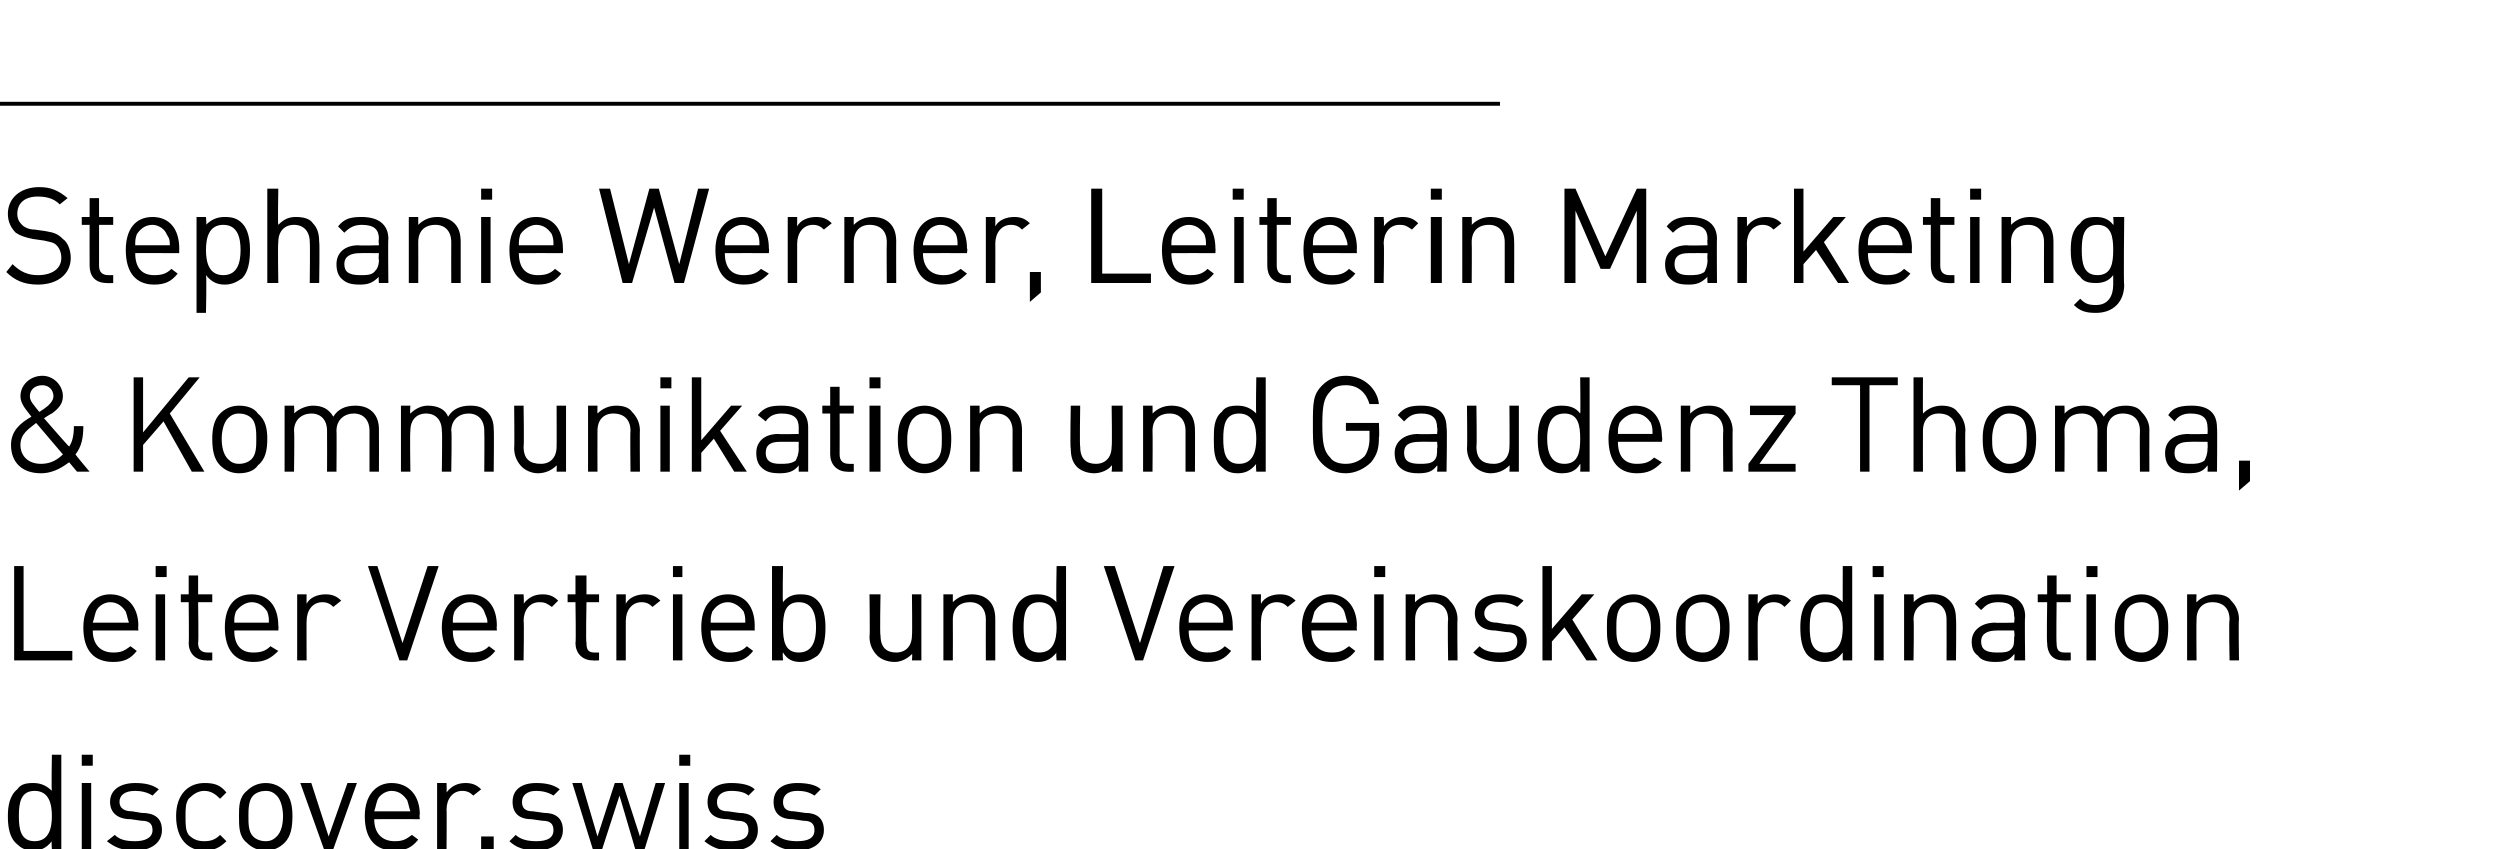 <?xml version="1.0" standalone="no"?>
<!DOCTYPE svg PUBLIC "-//W3C//DTD SVG 1.1//EN" "http://www.w3.org/Graphics/SVG/1.1/DTD/svg11.dtd">
<svg xmlns="http://www.w3.org/2000/svg" version="1.1" width="159px" height="54px" viewBox="0 -6 159 54" style="top:-6px">
  <desc>Stephanie Werner, Leiterin Marketing &amp; Kommunikation und Gaudenz Thoma, Leiter Vertrieb und Vereinskoordination disco...</desc>
  <defs/>
  <g class="svg-textframe-paragraphrules">
    <line class="svg-paragraph-ruleabove" y1="0.6" y2="0.6" x1="0" x2="95.4" stroke="#000" stroke-width="0.25"/>
  </g>
  <g id="Polygon20807">
    <path d="M 3.9 48 L 3.3 48 C 3.3 48 3.26 47.53 3.3 47.5 C 2.9 48 2.5 48.1 2.1 48.1 C 1.6 48.1 1.3 47.9 1.1 47.7 C 0.6 47.3 0.5 46.6 0.5 45.9 C 0.5 45.3 0.6 44.6 1.1 44.2 C 1.3 43.9 1.6 43.8 2.1 43.8 C 2.5 43.8 2.9 43.9 3.3 44.3 C 3.26 44.33 3.3 42 3.3 42 L 3.9 42 L 3.9 48 Z M 1.2 45.9 C 1.2 46.7 1.3 47.5 2.2 47.5 C 3.1 47.5 3.3 46.7 3.3 45.9 C 3.3 45.1 3.1 44.3 2.2 44.3 C 1.3 44.3 1.2 45.1 1.2 45.9 Z M 5.8 48 L 5.2 48 L 5.2 43.8 L 5.8 43.8 L 5.8 48 Z M 5.9 42.7 L 5.2 42.7 L 5.2 42 L 5.9 42 L 5.9 42.7 Z M 10.1 44.2 C 10.1 44.2 9.7 44.6 9.7 44.6 C 9.4 44.4 9 44.3 8.6 44.3 C 7.9 44.3 7.6 44.6 7.6 45 C 7.6 45.4 7.9 45.6 8.4 45.6 C 8.4 45.6 9 45.7 9 45.7 C 9.8 45.7 10.3 46 10.3 46.8 C 10.3 47.6 9.6 48.1 8.6 48.1 C 7.8 48.1 7.3 47.9 6.8 47.5 C 6.8 47.5 7.3 47.1 7.3 47.1 C 7.6 47.4 8 47.5 8.6 47.5 C 9.2 47.5 9.7 47.3 9.7 46.8 C 9.7 46.4 9.5 46.2 9 46.2 C 9 46.2 8.3 46.1 8.3 46.1 C 7.5 46.1 7 45.7 7 45 C 7 44.2 7.7 43.8 8.6 43.8 C 9.2 43.8 9.7 43.9 10.1 44.2 Z M 14.4 44.4 C 14.4 44.4 14 44.8 14 44.8 C 13.7 44.5 13.4 44.3 13 44.3 C 12.6 44.3 12.3 44.5 12 44.8 C 11.8 45.1 11.8 45.4 11.8 45.9 C 11.8 46.5 11.8 46.8 12 47.1 C 12.3 47.4 12.6 47.5 13 47.5 C 13.4 47.5 13.7 47.4 14 47.1 C 14 47.1 14.4 47.5 14.4 47.5 C 14 47.9 13.6 48.1 13 48.1 C 12 48.1 11.2 47.4 11.2 45.9 C 11.2 44.5 12 43.8 13 43.8 C 13.6 43.8 14 43.9 14.4 44.4 Z M 18.1 44.3 C 18.5 44.7 18.6 45.3 18.6 45.9 C 18.6 46.6 18.5 47.2 18.1 47.6 C 17.8 47.9 17.4 48.1 16.9 48.1 C 16.4 48.1 16 47.9 15.7 47.6 C 15.2 47.2 15.2 46.6 15.2 45.9 C 15.2 45.3 15.2 44.7 15.7 44.3 C 16 44 16.4 43.8 16.9 43.8 C 17.4 43.8 17.8 44 18.1 44.3 Z M 16.1 44.6 C 15.8 44.9 15.8 45.5 15.8 45.9 C 15.8 46.4 15.8 46.9 16.1 47.2 C 16.3 47.4 16.6 47.5 16.9 47.5 C 17.2 47.5 17.4 47.4 17.6 47.2 C 17.9 46.9 18 46.4 18 45.9 C 18 45.5 17.9 44.9 17.6 44.6 C 17.4 44.4 17.2 44.3 16.9 44.3 C 16.6 44.3 16.3 44.4 16.1 44.6 Z M 19.1 43.8 L 19.8 43.8 L 20.9 47.2 L 22.1 43.8 L 22.7 43.8 L 21.2 48 L 20.6 48 L 19.1 43.8 Z M 26.7 45.8 C 26.66 45.82 26.7 46.1 26.7 46.1 C 26.7 46.1 23.84 46.09 23.8 46.1 C 23.8 47 24.3 47.5 25.1 47.5 C 25.6 47.5 25.8 47.4 26.2 47.1 C 26.2 47.1 26.6 47.4 26.6 47.4 C 26.2 47.9 25.8 48.1 25.1 48.1 C 23.9 48.1 23.2 47.4 23.2 45.9 C 23.2 44.6 23.9 43.8 24.9 43.8 C 26 43.8 26.7 44.6 26.7 45.8 Z M 24 44.9 C 23.9 45.2 23.9 45.3 23.8 45.6 C 23.8 45.6 26.1 45.6 26.1 45.6 C 26 45.3 26 45.2 25.9 44.9 C 25.7 44.6 25.4 44.3 24.9 44.3 C 24.5 44.3 24.1 44.6 24 44.9 Z M 30.6 44.2 C 30.6 44.2 30.1 44.6 30.1 44.6 C 29.9 44.4 29.7 44.3 29.4 44.3 C 28.8 44.3 28.4 44.8 28.4 45.5 C 28.42 45.46 28.4 48 28.4 48 L 27.8 48 L 27.8 43.8 L 28.4 43.8 C 28.4 43.8 28.42 44.35 28.4 44.4 C 28.7 44 29.1 43.8 29.6 43.8 C 30 43.8 30.3 43.9 30.6 44.2 Z M 31.4 48 L 30.6 48 L 30.6 47.2 L 31.4 47.2 L 31.4 48 Z M 35.6 44.2 C 35.6 44.2 35.2 44.6 35.2 44.6 C 34.9 44.4 34.5 44.3 34.1 44.3 C 33.5 44.3 33.2 44.6 33.2 45 C 33.2 45.4 33.4 45.6 33.9 45.6 C 33.9 45.6 34.6 45.7 34.6 45.7 C 35.3 45.7 35.8 46 35.8 46.8 C 35.8 47.6 35.1 48.1 34.1 48.1 C 33.4 48.1 32.8 47.9 32.4 47.5 C 32.4 47.5 32.8 47.1 32.8 47.1 C 33.1 47.4 33.6 47.5 34.1 47.5 C 34.8 47.5 35.2 47.3 35.2 46.8 C 35.2 46.4 35 46.2 34.5 46.2 C 34.5 46.2 33.8 46.1 33.8 46.1 C 33 46.1 32.6 45.7 32.6 45 C 32.6 44.2 33.2 43.8 34.1 43.8 C 34.7 43.8 35.2 43.9 35.6 44.2 Z M 36.4 43.8 L 37 43.8 L 38 47.2 L 39.1 43.8 L 39.6 43.8 L 40.7 47.2 L 41.7 43.8 L 42.3 43.8 L 41 48 L 40.4 48 L 39.4 44.6 L 38.3 48 L 37.7 48 L 36.4 43.8 Z M 43.8 48 L 43.2 48 L 43.2 43.8 L 43.8 43.8 L 43.8 48 Z M 43.9 42.7 L 43.2 42.7 L 43.2 42 L 43.9 42 L 43.9 42.7 Z M 48 44.2 C 48 44.2 47.6 44.6 47.6 44.6 C 47.4 44.4 47 44.3 46.5 44.3 C 45.9 44.3 45.6 44.6 45.6 45 C 45.6 45.4 45.8 45.6 46.3 45.6 C 46.3 45.6 47 45.7 47 45.7 C 47.7 45.7 48.2 46 48.2 46.8 C 48.2 47.6 47.6 48.1 46.5 48.1 C 45.8 48.1 45.3 47.9 44.8 47.5 C 44.8 47.5 45.2 47.1 45.2 47.1 C 45.5 47.4 46 47.5 46.5 47.5 C 47.2 47.5 47.6 47.3 47.6 46.8 C 47.6 46.4 47.4 46.2 46.9 46.2 C 46.9 46.2 46.3 46.1 46.3 46.1 C 45.4 46.1 45 45.7 45 45 C 45 44.2 45.6 43.8 46.5 43.8 C 47.1 43.8 47.7 43.9 48 44.2 Z M 52.2 44.2 C 52.2 44.2 51.8 44.6 51.8 44.6 C 51.5 44.4 51.2 44.3 50.7 44.3 C 50.1 44.3 49.8 44.6 49.8 45 C 49.8 45.4 50 45.6 50.5 45.6 C 50.5 45.6 51.2 45.7 51.2 45.7 C 51.9 45.7 52.4 46 52.4 46.8 C 52.4 47.6 51.7 48.1 50.7 48.1 C 50 48.1 49.5 47.9 49 47.5 C 49 47.5 49.4 47.1 49.4 47.1 C 49.7 47.4 50.2 47.5 50.7 47.5 C 51.4 47.5 51.8 47.3 51.8 46.8 C 51.8 46.4 51.6 46.2 51.1 46.2 C 51.1 46.2 50.4 46.1 50.4 46.1 C 49.6 46.1 49.2 45.7 49.2 45 C 49.2 44.2 49.8 43.8 50.7 43.8 C 51.3 43.8 51.9 43.9 52.2 44.2 Z " stroke="none" fill="#000"/>
  </g>
  <g id="Polygon20806">
    <path d="M 1.5 35.4 L 4.6 35.4 L 4.6 36 L 0.9 36 L 0.9 30 L 1.5 30 L 1.5 35.4 Z M 8.8 33.8 C 8.77 33.82 8.8 34.1 8.8 34.1 C 8.8 34.1 5.94 34.09 5.9 34.1 C 5.9 35 6.4 35.5 7.2 35.5 C 7.7 35.5 7.9 35.4 8.3 35.1 C 8.3 35.1 8.7 35.4 8.7 35.4 C 8.3 35.9 7.9 36.1 7.2 36.1 C 6 36.1 5.3 35.4 5.3 33.9 C 5.3 32.6 6 31.8 7 31.8 C 8.1 31.8 8.8 32.6 8.8 33.8 Z M 6.1 32.9 C 6 33.2 6 33.3 5.9 33.6 C 5.9 33.6 8.2 33.6 8.2 33.6 C 8.1 33.3 8.1 33.2 8 32.9 C 7.8 32.6 7.5 32.3 7 32.3 C 6.6 32.3 6.2 32.6 6.1 32.9 Z M 10.5 36 L 9.9 36 L 9.9 31.8 L 10.5 31.8 L 10.5 36 Z M 10.6 30.7 L 9.9 30.7 L 9.9 30 L 10.6 30 L 10.6 30.7 Z M 12.6 31.8 L 13.5 31.8 L 13.5 32.3 L 12.6 32.3 C 12.6 32.3 12.64 34.88 12.6 34.9 C 12.6 35.3 12.8 35.5 13.2 35.5 C 13.21 35.5 13.5 35.5 13.5 35.5 L 13.5 36 C 13.5 36 13.1 36.02 13.1 36 C 12.4 36 12 35.5 12 34.9 C 12.03 34.9 12 32.3 12 32.3 L 11.5 32.3 L 11.5 31.8 L 12 31.8 L 12 30.6 L 12.6 30.6 L 12.6 31.8 Z M 17.7 33.8 C 17.73 33.82 17.7 34.1 17.7 34.1 C 17.7 34.1 14.91 34.09 14.9 34.1 C 14.9 35 15.3 35.5 16.1 35.5 C 16.6 35.5 16.9 35.4 17.2 35.1 C 17.2 35.1 17.7 35.4 17.7 35.4 C 17.2 35.9 16.8 36.1 16.1 36.1 C 15 36.1 14.3 35.4 14.3 33.9 C 14.3 32.6 14.9 31.8 16 31.8 C 17.1 31.8 17.7 32.6 17.7 33.8 Z M 15 32.9 C 14.9 33.2 14.9 33.3 14.9 33.6 C 14.9 33.6 17.1 33.6 17.1 33.6 C 17.1 33.3 17.1 33.2 17 32.9 C 16.8 32.6 16.5 32.3 16 32.3 C 15.6 32.3 15.2 32.6 15 32.9 Z M 21.7 32.2 C 21.7 32.2 21.2 32.6 21.2 32.6 C 21 32.4 20.8 32.3 20.5 32.3 C 19.9 32.3 19.5 32.8 19.5 33.5 C 19.49 33.46 19.5 36 19.5 36 L 18.9 36 L 18.9 31.8 L 19.5 31.8 C 19.5 31.8 19.49 32.35 19.5 32.4 C 19.7 32 20.2 31.8 20.7 31.8 C 21.1 31.8 21.4 31.9 21.7 32.2 Z M 25.9 36 L 25.4 36 L 23.4 30 L 24 30 L 25.6 34.9 L 27.2 30 L 27.9 30 L 25.9 36 Z M 31.6 33.8 C 31.58 33.82 31.6 34.1 31.6 34.1 C 31.6 34.1 28.76 34.09 28.8 34.1 C 28.8 35 29.2 35.5 30 35.5 C 30.5 35.5 30.8 35.4 31.1 35.1 C 31.1 35.1 31.5 35.4 31.5 35.4 C 31.1 35.9 30.7 36.1 30 36.1 C 28.9 36.1 28.1 35.4 28.1 33.9 C 28.1 32.6 28.8 31.8 29.9 31.8 C 31 31.8 31.6 32.6 31.6 33.8 Z M 28.9 32.9 C 28.8 33.2 28.8 33.3 28.8 33.6 C 28.8 33.6 31 33.6 31 33.6 C 31 33.3 30.9 33.2 30.8 32.9 C 30.7 32.6 30.3 32.3 29.9 32.3 C 29.4 32.3 29.1 32.6 28.9 32.9 Z M 35.5 32.2 C 35.5 32.2 35.1 32.6 35.1 32.6 C 34.8 32.4 34.7 32.3 34.3 32.3 C 33.7 32.3 33.3 32.8 33.3 33.5 C 33.34 33.46 33.3 36 33.3 36 L 32.7 36 L 32.7 31.8 L 33.3 31.8 C 33.3 31.8 33.34 32.35 33.3 32.4 C 33.6 32 34 31.8 34.5 31.8 C 34.9 31.8 35.2 31.9 35.5 32.2 Z M 37.3 31.8 L 38.1 31.8 L 38.1 32.3 L 37.3 32.3 C 37.3 32.3 37.25 34.88 37.3 34.9 C 37.3 35.3 37.4 35.5 37.8 35.5 C 37.82 35.5 38.1 35.5 38.1 35.5 L 38.1 36 C 38.1 36 37.71 36.02 37.7 36 C 37 36 36.6 35.5 36.6 34.9 C 36.64 34.9 36.6 32.3 36.6 32.3 L 36.1 32.3 L 36.1 31.8 L 36.6 31.8 L 36.6 30.6 L 37.3 30.6 L 37.3 31.8 Z M 42 32.2 C 42 32.2 41.5 32.6 41.5 32.6 C 41.3 32.4 41.1 32.3 40.8 32.3 C 40.2 32.3 39.8 32.8 39.8 33.5 C 39.8 33.46 39.8 36 39.8 36 L 39.2 36 L 39.2 31.8 L 39.8 31.8 C 39.8 31.8 39.8 32.35 39.8 32.4 C 40 32 40.5 31.8 41 31.8 C 41.4 31.8 41.7 31.9 42 32.2 Z M 43.4 36 L 42.8 36 L 42.8 31.8 L 43.4 31.8 L 43.4 36 Z M 43.4 30.7 L 42.8 30.7 L 42.8 30 L 43.4 30 L 43.4 30.7 Z M 48 33.8 C 47.99 33.82 48 34.1 48 34.1 C 48 34.1 45.17 34.09 45.2 34.1 C 45.2 35 45.6 35.5 46.4 35.5 C 46.9 35.5 47.2 35.4 47.5 35.1 C 47.5 35.1 47.9 35.4 47.9 35.4 C 47.5 35.9 47.1 36.1 46.4 36.1 C 45.3 36.1 44.6 35.4 44.6 33.9 C 44.6 32.6 45.2 31.8 46.3 31.8 C 47.4 31.8 48 32.6 48 33.8 Z M 45.3 32.9 C 45.2 33.2 45.2 33.3 45.2 33.6 C 45.2 33.6 47.4 33.6 47.4 33.6 C 47.4 33.3 47.4 33.2 47.3 32.9 C 47.1 32.6 46.7 32.3 46.3 32.3 C 45.8 32.3 45.5 32.6 45.3 32.9 Z M 49.8 32.3 C 50.1 31.9 50.5 31.8 50.9 31.8 C 51.4 31.8 51.7 31.9 52 32.2 C 52.4 32.6 52.5 33.3 52.5 33.9 C 52.5 34.6 52.4 35.3 52 35.7 C 51.7 35.9 51.4 36.1 50.9 36.1 C 50.5 36.1 50.1 36 49.8 35.5 C 49.76 35.52 49.8 36 49.8 36 L 49.1 36 L 49.1 30 L 49.8 30 C 49.8 30 49.76 32.32 49.8 32.3 Z M 49.8 33.9 C 49.8 34.7 49.9 35.5 50.8 35.5 C 51.7 35.5 51.9 34.7 51.9 33.9 C 51.9 33.1 51.7 32.3 50.8 32.3 C 49.9 32.3 49.8 33.1 49.8 33.9 Z M 58.6 36 L 58 36 C 58 36 58.04 35.56 58 35.6 C 57.7 35.9 57.3 36.1 56.9 36.1 C 56.4 36.1 56 35.9 55.8 35.7 C 55.5 35.4 55.3 35 55.3 34.5 C 55.34 34.51 55.3 31.8 55.3 31.8 L 56 31.8 C 56 31.8 55.95 34.42 56 34.4 C 56 35.2 56.4 35.5 57 35.5 C 57.6 35.5 58 35.1 58 34.4 C 58.03 34.42 58 31.8 58 31.8 L 58.6 31.8 L 58.6 36 Z M 62.9 32.2 C 63.2 32.5 63.3 32.9 63.3 33.4 C 63.3 33.35 63.3 36 63.3 36 L 62.7 36 C 62.7 36 62.69 33.45 62.7 33.4 C 62.7 32.7 62.3 32.3 61.7 32.3 C 61 32.3 60.6 32.7 60.6 33.4 C 60.61 33.45 60.6 36 60.6 36 L 60 36 L 60 31.8 L 60.6 31.8 C 60.6 31.8 60.6 32.31 60.6 32.3 C 60.9 32 61.3 31.8 61.8 31.8 C 62.2 31.8 62.6 31.9 62.9 32.2 Z M 67.8 36 L 67.2 36 C 67.2 36 67.15 35.53 67.2 35.5 C 66.8 36 66.4 36.1 66 36.1 C 65.5 36.1 65.2 35.9 64.9 35.7 C 64.5 35.3 64.4 34.6 64.4 33.9 C 64.4 33.3 64.5 32.6 64.9 32.2 C 65.2 31.9 65.5 31.8 66 31.8 C 66.4 31.8 66.8 31.9 67.2 32.3 C 67.15 32.33 67.2 30 67.2 30 L 67.8 30 L 67.8 36 Z M 65.1 33.9 C 65.1 34.7 65.2 35.5 66.1 35.5 C 67 35.5 67.2 34.7 67.2 33.9 C 67.2 33.1 67 32.3 66.1 32.3 C 65.2 32.3 65.1 33.1 65.1 33.9 Z M 72.7 36 L 72.2 36 L 70.2 30 L 70.9 30 L 72.5 34.9 L 74 30 L 74.7 30 L 72.7 36 Z M 78.4 33.8 C 78.42 33.82 78.4 34.1 78.4 34.1 C 78.4 34.1 75.6 34.09 75.6 34.1 C 75.6 35 76 35.5 76.8 35.5 C 77.3 35.5 77.6 35.4 77.9 35.1 C 77.9 35.1 78.3 35.4 78.3 35.4 C 77.9 35.9 77.5 36.1 76.8 36.1 C 75.7 36.1 75 35.4 75 33.9 C 75 32.6 75.6 31.8 76.7 31.8 C 77.8 31.8 78.4 32.6 78.4 33.8 Z M 75.7 32.9 C 75.6 33.2 75.6 33.3 75.6 33.6 C 75.6 33.6 77.8 33.6 77.8 33.6 C 77.8 33.3 77.8 33.2 77.7 32.9 C 77.5 32.6 77.2 32.3 76.7 32.3 C 76.3 32.3 75.9 32.6 75.7 32.9 Z M 82.4 32.2 C 82.4 32.2 81.9 32.6 81.9 32.6 C 81.7 32.4 81.5 32.3 81.2 32.3 C 80.6 32.3 80.2 32.8 80.2 33.5 C 80.18 33.46 80.2 36 80.2 36 L 79.6 36 L 79.6 31.8 L 80.2 31.8 C 80.2 31.8 80.18 32.35 80.2 32.4 C 80.4 32 80.9 31.8 81.4 31.8 C 81.8 31.8 82.1 31.9 82.4 32.2 Z M 86.3 33.8 C 86.27 33.82 86.3 34.1 86.3 34.1 C 86.3 34.1 83.45 34.09 83.4 34.1 C 83.4 35 83.9 35.5 84.7 35.5 C 85.2 35.5 85.4 35.4 85.8 35.1 C 85.8 35.1 86.2 35.4 86.2 35.4 C 85.8 35.9 85.4 36.1 84.7 36.1 C 83.5 36.1 82.8 35.4 82.8 33.9 C 82.8 32.6 83.5 31.8 84.6 31.8 C 85.6 31.8 86.3 32.6 86.3 33.8 Z M 83.6 32.9 C 83.5 33.2 83.5 33.3 83.4 33.6 C 83.4 33.6 85.7 33.6 85.7 33.6 C 85.6 33.3 85.6 33.2 85.5 32.9 C 85.4 32.6 85 32.3 84.6 32.3 C 84.1 32.3 83.8 32.6 83.6 32.9 Z M 88 36 L 87.4 36 L 87.4 31.8 L 88 31.8 L 88 36 Z M 88.1 30.7 L 87.4 30.7 L 87.4 30 L 88.1 30 L 88.1 30.7 Z M 92.2 32.2 C 92.5 32.5 92.7 32.9 92.7 33.4 C 92.67 33.35 92.7 36 92.7 36 L 92.1 36 C 92.1 36 92.06 33.45 92.1 33.4 C 92.1 32.7 91.7 32.3 91 32.3 C 90.4 32.3 90 32.7 90 33.4 C 89.99 33.45 90 36 90 36 L 89.4 36 L 89.4 31.8 L 90 31.8 C 90 31.8 89.98 32.31 90 32.3 C 90.3 32 90.7 31.8 91.2 31.8 C 91.6 31.8 92 31.9 92.2 32.2 Z M 96.9 32.2 C 96.9 32.2 96.5 32.6 96.5 32.6 C 96.2 32.4 95.8 32.3 95.4 32.3 C 94.8 32.3 94.4 32.6 94.4 33 C 94.4 33.4 94.7 33.6 95.2 33.6 C 95.2 33.6 95.8 33.7 95.8 33.7 C 96.6 33.7 97.1 34 97.1 34.8 C 97.1 35.6 96.4 36.1 95.4 36.1 C 94.7 36.1 94.1 35.9 93.7 35.5 C 93.7 35.5 94.1 35.1 94.1 35.1 C 94.4 35.4 94.8 35.5 95.4 35.5 C 96.1 35.5 96.5 35.3 96.5 34.8 C 96.5 34.4 96.3 34.2 95.8 34.2 C 95.8 34.2 95.1 34.1 95.1 34.1 C 94.3 34.1 93.8 33.7 93.8 33 C 93.8 32.2 94.5 31.8 95.4 31.8 C 96 31.8 96.5 31.9 96.9 32.2 Z M 98.7 34 L 100.6 31.8 L 101.4 31.8 L 100 33.4 L 101.6 36 L 100.9 36 L 99.5 33.9 L 98.7 34.8 L 98.7 36 L 98.1 36 L 98.1 30 L 98.7 30 L 98.7 34 Z M 105.1 32.3 C 105.5 32.7 105.6 33.3 105.6 33.9 C 105.6 34.6 105.5 35.2 105.1 35.6 C 104.8 35.9 104.4 36.1 103.9 36.1 C 103.4 36.1 103 35.9 102.7 35.6 C 102.2 35.2 102.2 34.6 102.2 33.9 C 102.2 33.3 102.2 32.7 102.7 32.3 C 103 32 103.4 31.8 103.9 31.8 C 104.4 31.8 104.8 32 105.1 32.3 Z M 103.1 32.6 C 102.8 32.9 102.8 33.5 102.8 33.9 C 102.8 34.4 102.8 34.9 103.1 35.2 C 103.3 35.4 103.6 35.5 103.9 35.5 C 104.2 35.5 104.4 35.4 104.6 35.2 C 104.9 34.9 105 34.4 105 33.9 C 105 33.5 104.9 32.9 104.6 32.6 C 104.4 32.4 104.2 32.3 103.9 32.3 C 103.6 32.3 103.3 32.4 103.1 32.6 Z M 109.5 32.3 C 109.9 32.7 110 33.3 110 33.9 C 110 34.6 109.9 35.2 109.5 35.6 C 109.2 35.9 108.8 36.1 108.3 36.1 C 107.8 36.1 107.4 35.9 107.1 35.6 C 106.6 35.2 106.6 34.6 106.6 33.9 C 106.6 33.3 106.6 32.7 107.1 32.3 C 107.4 32 107.8 31.8 108.3 31.8 C 108.8 31.8 109.2 32 109.5 32.3 Z M 107.5 32.6 C 107.2 32.9 107.2 33.5 107.2 33.9 C 107.2 34.4 107.2 34.9 107.5 35.2 C 107.7 35.4 108 35.5 108.3 35.5 C 108.6 35.5 108.8 35.4 109 35.2 C 109.3 34.9 109.4 34.4 109.4 33.9 C 109.4 33.5 109.3 32.9 109 32.6 C 108.8 32.4 108.6 32.3 108.3 32.3 C 108 32.3 107.7 32.4 107.5 32.6 Z M 113.9 32.2 C 113.9 32.2 113.5 32.6 113.5 32.6 C 113.3 32.4 113.1 32.3 112.8 32.3 C 112.2 32.3 111.8 32.8 111.8 33.5 C 111.77 33.46 111.8 36 111.8 36 L 111.2 36 L 111.2 31.8 L 111.8 31.8 C 111.8 31.8 111.77 32.35 111.8 32.4 C 112 32 112.5 31.8 112.9 31.8 C 113.3 31.8 113.6 31.9 113.9 32.2 Z M 117.8 36 L 117.2 36 C 117.2 36 117.19 35.53 117.2 35.5 C 116.8 36 116.5 36.1 116 36.1 C 115.6 36.1 115.2 35.9 115 35.7 C 114.6 35.3 114.5 34.6 114.5 33.9 C 114.5 33.3 114.6 32.6 115 32.2 C 115.2 31.9 115.6 31.8 116 31.8 C 116.5 31.8 116.8 31.9 117.2 32.3 C 117.19 32.33 117.2 30 117.2 30 L 117.8 30 L 117.8 36 Z M 115.1 33.9 C 115.1 34.7 115.2 35.5 116.1 35.5 C 117 35.5 117.2 34.7 117.2 33.9 C 117.2 33.1 117 32.3 116.1 32.3 C 115.2 32.3 115.1 33.1 115.1 33.9 Z M 119.8 36 L 119.2 36 L 119.2 31.8 L 119.8 31.8 L 119.8 36 Z M 119.8 30.7 L 119.1 30.7 L 119.1 30 L 119.8 30 L 119.8 30.7 Z M 124 32.2 C 124.3 32.5 124.4 32.9 124.4 33.4 C 124.43 33.35 124.4 36 124.4 36 L 123.8 36 C 123.8 36 123.81 33.45 123.8 33.4 C 123.8 32.7 123.4 32.3 122.8 32.3 C 122.2 32.3 121.7 32.7 121.7 33.4 C 121.74 33.45 121.7 36 121.7 36 L 121.1 36 L 121.1 31.8 L 121.7 31.8 C 121.7 31.8 121.73 32.31 121.7 32.3 C 122 32 122.4 31.8 122.9 31.8 C 123.4 31.8 123.7 31.9 124 32.2 Z M 128.8 33.2 C 128.76 33.18 128.8 36 128.8 36 L 128.1 36 C 128.1 36 128.15 35.62 128.1 35.6 C 127.8 36 127.5 36.1 126.9 36.1 C 126.4 36.1 126 36 125.8 35.7 C 125.5 35.5 125.4 35.2 125.4 34.8 C 125.4 34.1 126 33.6 126.9 33.6 C 126.9 33.63 128.1 33.6 128.1 33.6 C 128.1 33.6 128.15 33.24 128.1 33.2 C 128.1 32.6 127.9 32.3 127.1 32.3 C 126.5 32.3 126.3 32.5 126 32.8 C 126 32.8 125.6 32.4 125.6 32.4 C 126 31.9 126.4 31.8 127.1 31.8 C 128.2 31.8 128.8 32.3 128.8 33.2 Z M 127 34.1 C 126.4 34.1 126 34.3 126 34.8 C 126 35.3 126.3 35.5 127 35.5 C 127.4 35.5 127.7 35.5 127.9 35.3 C 128.1 35.1 128.1 34.9 128.1 34.5 C 128.15 34.54 128.1 34.1 128.1 34.1 C 128.1 34.1 126.98 34.09 127 34.1 Z M 130.8 31.8 L 131.7 31.8 L 131.7 32.3 L 130.8 32.3 C 130.8 32.3 130.77 34.88 130.8 34.9 C 130.8 35.3 130.9 35.5 131.3 35.5 C 131.34 35.5 131.7 35.5 131.7 35.5 L 131.7 36 C 131.7 36 131.23 36.02 131.2 36 C 130.5 36 130.2 35.5 130.2 34.9 C 130.16 34.9 130.2 32.3 130.2 32.3 L 129.6 32.3 L 129.6 31.8 L 130.2 31.8 L 130.2 30.6 L 130.8 30.6 L 130.8 31.8 Z M 133.3 36 L 132.7 36 L 132.7 31.8 L 133.3 31.8 L 133.3 36 Z M 133.4 30.7 L 132.7 30.7 L 132.7 30 L 133.4 30 L 133.4 30.7 Z M 137.4 32.3 C 137.8 32.7 137.9 33.3 137.9 33.9 C 137.9 34.6 137.8 35.2 137.4 35.6 C 137.1 35.9 136.7 36.1 136.2 36.1 C 135.7 36.1 135.3 35.9 135 35.6 C 134.6 35.2 134.5 34.6 134.5 33.9 C 134.5 33.3 134.6 32.7 135 32.3 C 135.3 32 135.7 31.8 136.2 31.8 C 136.7 31.8 137.1 32 137.4 32.3 Z M 135.4 32.6 C 135.1 32.9 135.1 33.5 135.1 33.9 C 135.1 34.4 135.1 34.9 135.4 35.2 C 135.6 35.4 135.9 35.5 136.2 35.5 C 136.5 35.5 136.7 35.4 136.9 35.2 C 137.3 34.9 137.3 34.4 137.3 33.9 C 137.3 33.5 137.3 32.9 136.9 32.6 C 136.7 32.4 136.5 32.3 136.2 32.3 C 135.9 32.3 135.6 32.4 135.4 32.6 Z M 141.9 32.2 C 142.2 32.5 142.4 32.9 142.4 33.4 C 142.36 33.35 142.4 36 142.4 36 L 141.8 36 C 141.8 36 141.75 33.45 141.8 33.4 C 141.8 32.7 141.4 32.3 140.7 32.3 C 140.1 32.3 139.7 32.7 139.7 33.4 C 139.68 33.45 139.7 36 139.7 36 L 139.1 36 L 139.1 31.8 L 139.7 31.8 C 139.7 31.8 139.67 32.31 139.7 32.3 C 140 32 140.4 31.8 140.9 31.8 C 141.3 31.8 141.7 31.9 141.9 32.2 Z " stroke="none" fill="#000"/>
  </g>
  <g id="Polygon20805">
    <path d="M 4 19.2 C 4 19.7 3.7 20 3.3 20.3 C 3.3 20.27 2.8 20.6 2.8 20.6 C 2.8 20.6 4.39 22.44 4.4 22.4 C 4.6 22.1 4.7 21.7 4.7 21.1 C 4.7 21.1 5.3 21.1 5.3 21.1 C 5.3 21.8 5.2 22.4 4.8 22.9 C 4.78 22.91 5.7 24 5.7 24 L 4.9 24 C 4.9 24 4.36 23.36 4.4 23.4 C 4.1 23.6 3.5 24.1 2.6 24.1 C 1.4 24.1 0.7 23.4 0.7 22.3 C 0.7 21.4 1.3 20.9 2 20.5 C 1.7 20.1 1.3 19.7 1.3 19.2 C 1.3 18.5 1.9 17.9 2.7 17.9 C 3.4 17.9 4 18.5 4 19.2 Z M 2.3 20.9 C 1.8 21.3 1.3 21.6 1.3 22.3 C 1.3 23 1.8 23.5 2.6 23.5 C 3 23.5 3.5 23.4 4 22.9 C 4 22.9 2.3 20.9 2.3 20.9 Z M 1.9 19.2 C 1.9 19.5 2.1 19.7 2.5 20.2 C 2.5 20.2 2.8 20 2.8 20 C 3.1 19.8 3.4 19.5 3.4 19.2 C 3.4 18.8 3.1 18.5 2.7 18.5 C 2.2 18.5 1.9 18.8 1.9 19.2 Z M 10.8 20.3 L 13 24 L 12.2 24 L 10.4 20.8 L 9.1 22.3 L 9.1 24 L 8.5 24 L 8.5 18 L 9.1 18 L 9.1 21.5 L 12 18 L 12.7 18 L 10.8 20.3 Z M 16.4 20.3 C 16.9 20.7 17 21.3 17 21.9 C 17 22.6 16.9 23.2 16.4 23.6 C 16.2 23.9 15.8 24.1 15.2 24.1 C 14.7 24.1 14.3 23.9 14 23.6 C 13.6 23.2 13.5 22.6 13.5 21.9 C 13.5 21.3 13.6 20.7 14 20.3 C 14.3 20 14.7 19.8 15.2 19.8 C 15.8 19.8 16.2 20 16.4 20.3 Z M 14.5 20.6 C 14.2 20.9 14.1 21.5 14.1 21.9 C 14.1 22.4 14.2 22.9 14.5 23.2 C 14.7 23.4 14.9 23.5 15.2 23.5 C 15.5 23.5 15.8 23.4 16 23.2 C 16.3 22.9 16.3 22.4 16.3 21.9 C 16.3 21.5 16.3 20.9 16 20.6 C 15.8 20.4 15.5 20.3 15.2 20.3 C 14.9 20.3 14.7 20.4 14.5 20.6 Z M 23.7 20.2 C 24 20.5 24.1 20.9 24.1 21.3 C 24.11 21.34 24.1 24 24.1 24 L 23.5 24 C 23.5 24 23.5 21.45 23.5 21.4 C 23.5 20.7 23.1 20.3 22.5 20.3 C 21.9 20.3 21.4 20.7 21.4 21.4 C 21.42 21.38 21.4 24 21.4 24 L 20.8 24 C 20.8 24 20.81 21.45 20.8 21.4 C 20.8 20.7 20.4 20.3 19.8 20.3 C 19.2 20.3 18.7 20.7 18.7 21.4 C 18.74 21.45 18.7 24 18.7 24 L 18.1 24 L 18.1 19.8 L 18.7 19.8 C 18.7 19.8 18.74 20.3 18.7 20.3 C 19 20 19.5 19.8 19.9 19.8 C 20.5 19.8 20.9 20 21.2 20.5 C 21.5 20 22 19.8 22.6 19.8 C 23 19.8 23.4 19.9 23.7 20.2 Z M 31 20.2 C 31.3 20.5 31.4 20.9 31.4 21.3 C 31.43 21.34 31.4 24 31.4 24 L 30.8 24 C 30.8 24 30.82 21.45 30.8 21.4 C 30.8 20.7 30.4 20.3 29.8 20.3 C 29.2 20.3 28.7 20.7 28.7 21.4 C 28.75 21.38 28.7 24 28.7 24 L 28.1 24 C 28.1 24 28.14 21.45 28.1 21.4 C 28.1 20.7 27.7 20.3 27.1 20.3 C 26.5 20.3 26.1 20.7 26.1 21.4 C 26.06 21.45 26.1 24 26.1 24 L 25.5 24 L 25.5 19.8 L 26.1 19.8 C 26.1 19.8 26.06 20.3 26.1 20.3 C 26.4 20 26.8 19.8 27.2 19.8 C 27.8 19.8 28.3 20 28.5 20.5 C 28.8 20 29.3 19.8 29.9 19.8 C 30.4 19.8 30.7 19.9 31 20.2 Z M 36 24 L 35.4 24 C 35.4 24 35.42 23.56 35.4 23.6 C 35.1 23.9 34.7 24.1 34.2 24.1 C 33.8 24.1 33.4 23.9 33.2 23.7 C 32.9 23.4 32.7 23 32.7 22.5 C 32.73 22.51 32.7 19.8 32.7 19.8 L 33.3 19.8 C 33.3 19.8 33.34 22.42 33.3 22.4 C 33.3 23.2 33.7 23.5 34.4 23.5 C 35 23.5 35.4 23.1 35.4 22.4 C 35.41 22.42 35.4 19.8 35.4 19.8 L 36 19.8 L 36 24 Z M 40.2 20.2 C 40.5 20.5 40.7 20.9 40.7 21.4 C 40.68 21.35 40.7 24 40.7 24 L 40.1 24 C 40.1 24 40.07 21.45 40.1 21.4 C 40.1 20.7 39.7 20.3 39 20.3 C 38.4 20.3 38 20.7 38 21.4 C 37.99 21.45 38 24 38 24 L 37.4 24 L 37.4 19.8 L 38 19.8 C 38 19.8 37.99 20.31 38 20.3 C 38.3 20 38.7 19.8 39.2 19.8 C 39.6 19.8 40 19.9 40.2 20.2 Z M 42.6 24 L 42 24 L 42 19.8 L 42.6 19.8 L 42.6 24 Z M 42.7 18.7 L 42 18.7 L 42 18 L 42.7 18 L 42.7 18.7 Z M 44.6 22 L 46.5 19.8 L 47.2 19.8 L 45.8 21.4 L 47.5 24 L 46.7 24 L 45.4 21.9 L 44.6 22.8 L 44.6 24 L 44 24 L 44 18 L 44.6 18 L 44.6 22 Z M 51.4 21.2 C 51.4 21.18 51.4 24 51.4 24 L 50.8 24 C 50.8 24 50.79 23.62 50.8 23.6 C 50.5 24 50.1 24.1 49.6 24.1 C 49 24.1 48.7 24 48.4 23.7 C 48.2 23.5 48.1 23.2 48.1 22.8 C 48.1 22.1 48.6 21.6 49.5 21.6 C 49.54 21.63 50.8 21.6 50.8 21.6 C 50.8 21.6 50.79 21.24 50.8 21.2 C 50.8 20.6 50.5 20.3 49.7 20.3 C 49.2 20.3 48.9 20.5 48.7 20.8 C 48.7 20.8 48.2 20.4 48.2 20.4 C 48.6 19.9 49 19.8 49.7 19.8 C 50.9 19.8 51.4 20.3 51.4 21.2 Z M 49.6 22.1 C 49 22.1 48.7 22.3 48.7 22.8 C 48.7 23.3 49 23.5 49.6 23.5 C 50 23.5 50.3 23.5 50.6 23.3 C 50.7 23.1 50.8 22.9 50.8 22.5 C 50.79 22.54 50.8 22.1 50.8 22.1 C 50.8 22.1 49.62 22.09 49.6 22.1 Z M 53.4 19.8 L 54.3 19.8 L 54.3 20.3 L 53.4 20.3 C 53.4 20.3 53.41 22.88 53.4 22.9 C 53.4 23.3 53.6 23.5 54 23.5 C 53.98 23.5 54.3 23.5 54.3 23.5 L 54.3 24 C 54.3 24 53.87 24.02 53.9 24 C 53.2 24 52.8 23.5 52.8 22.9 C 52.8 22.9 52.8 20.3 52.8 20.3 L 52.3 20.3 L 52.3 19.8 L 52.8 19.8 L 52.8 18.6 L 53.4 18.6 L 53.4 19.8 Z M 56 24 L 55.3 24 L 55.3 19.8 L 56 19.8 L 56 24 Z M 56 18.7 L 55.3 18.7 L 55.3 18 L 56 18 L 56 18.7 Z M 60 20.3 C 60.4 20.7 60.5 21.3 60.5 21.9 C 60.5 22.6 60.4 23.2 60 23.6 C 59.7 23.9 59.3 24.1 58.8 24.1 C 58.3 24.1 57.9 23.9 57.6 23.6 C 57.2 23.2 57.1 22.6 57.1 21.9 C 57.1 21.3 57.2 20.7 57.6 20.3 C 57.9 20 58.3 19.8 58.8 19.8 C 59.3 19.8 59.7 20 60 20.3 Z M 58.1 20.6 C 57.8 20.9 57.7 21.5 57.7 21.9 C 57.7 22.4 57.7 22.9 58.1 23.2 C 58.3 23.4 58.5 23.5 58.8 23.5 C 59.1 23.5 59.4 23.4 59.6 23.2 C 59.9 22.9 59.9 22.4 59.9 21.9 C 59.9 21.5 59.9 20.9 59.6 20.6 C 59.4 20.4 59.1 20.3 58.8 20.3 C 58.5 20.3 58.3 20.4 58.1 20.6 Z M 64.6 20.2 C 64.9 20.5 65 20.9 65 21.4 C 65 21.35 65 24 65 24 L 64.4 24 C 64.4 24 64.39 21.45 64.4 21.4 C 64.4 20.7 64 20.3 63.4 20.3 C 62.7 20.3 62.3 20.7 62.3 21.4 C 62.32 21.45 62.3 24 62.3 24 L 61.7 24 L 61.7 19.8 L 62.3 19.8 C 62.3 19.8 62.31 20.31 62.3 20.3 C 62.6 20 63 19.8 63.5 19.8 C 63.9 19.8 64.3 19.9 64.6 20.2 Z M 71.4 24 L 70.7 24 C 70.7 24 70.75 23.56 70.7 23.6 C 70.5 23.9 70 24.1 69.6 24.1 C 69.1 24.1 68.7 23.9 68.5 23.7 C 68.2 23.4 68.1 23 68.1 22.5 C 68.05 22.51 68.1 19.8 68.1 19.8 L 68.7 19.8 C 68.7 19.8 68.66 22.42 68.7 22.4 C 68.7 23.2 69.1 23.5 69.7 23.5 C 70.3 23.5 70.7 23.1 70.7 22.4 C 70.74 22.42 70.7 19.8 70.7 19.8 L 71.4 19.8 L 71.4 24 Z M 75.6 20.2 C 75.9 20.5 76 20.9 76 21.4 C 76.01 21.35 76 24 76 24 L 75.4 24 C 75.4 24 75.4 21.45 75.4 21.4 C 75.4 20.7 75 20.3 74.4 20.3 C 73.7 20.3 73.3 20.7 73.3 21.4 C 73.32 21.45 73.3 24 73.3 24 L 72.7 24 L 72.7 19.8 L 73.3 19.8 C 73.3 19.8 73.31 20.31 73.3 20.3 C 73.6 20 74 19.8 74.5 19.8 C 74.9 19.8 75.3 19.9 75.6 20.2 Z M 80.5 24 L 79.9 24 C 79.9 24 79.86 23.53 79.9 23.5 C 79.5 24 79.1 24.1 78.7 24.1 C 78.2 24.1 77.9 23.9 77.7 23.7 C 77.2 23.3 77.2 22.6 77.2 21.9 C 77.2 21.3 77.2 20.6 77.7 20.2 C 77.9 19.9 78.2 19.8 78.7 19.8 C 79.1 19.8 79.5 19.9 79.9 20.3 C 79.86 20.33 79.9 18 79.9 18 L 80.5 18 L 80.5 24 Z M 77.8 21.9 C 77.8 22.7 77.9 23.5 78.8 23.5 C 79.7 23.5 79.9 22.7 79.9 21.9 C 79.9 21.1 79.7 20.3 78.8 20.3 C 77.9 20.3 77.8 21.1 77.8 21.9 Z M 87.7 19.7 C 87.7 19.7 87.1 19.7 87.1 19.7 C 86.9 19 86.4 18.5 85.6 18.5 C 85.2 18.5 84.8 18.6 84.6 18.9 C 84.2 19.3 84.1 19.8 84.1 21 C 84.1 22.2 84.2 22.7 84.6 23.1 C 84.8 23.4 85.2 23.5 85.6 23.5 C 86.1 23.5 86.5 23.3 86.8 23 C 87 22.7 87.1 22.3 87.1 21.9 C 87.1 21.88 87.1 21.4 87.1 21.4 L 85.6 21.4 L 85.6 20.9 L 87.7 20.9 C 87.7 20.9 87.74 21.82 87.7 21.8 C 87.7 22.5 87.6 22.9 87.2 23.4 C 86.8 23.8 86.2 24.1 85.6 24.1 C 85 24.1 84.5 23.9 84.1 23.5 C 83.5 22.9 83.5 22.4 83.5 21 C 83.5 19.6 83.5 19.1 84.1 18.5 C 84.5 18.1 85 17.9 85.6 17.9 C 86.7 17.9 87.6 18.7 87.7 19.7 Z M 92 21.2 C 92.05 21.18 92 24 92 24 L 91.4 24 C 91.4 24 91.44 23.62 91.4 23.6 C 91.1 24 90.8 24.1 90.2 24.1 C 89.7 24.1 89.3 24 89 23.7 C 88.8 23.5 88.7 23.2 88.7 22.8 C 88.7 22.1 89.3 21.6 90.2 21.6 C 90.19 21.63 91.4 21.6 91.4 21.6 C 91.4 21.6 91.44 21.24 91.4 21.2 C 91.4 20.6 91.1 20.3 90.4 20.3 C 89.8 20.3 89.6 20.5 89.3 20.8 C 89.3 20.8 88.9 20.4 88.9 20.4 C 89.3 19.9 89.7 19.8 90.4 19.8 C 91.5 19.8 92 20.3 92 21.2 Z M 90.3 22.1 C 89.6 22.1 89.3 22.3 89.3 22.8 C 89.3 23.3 89.6 23.5 90.3 23.5 C 90.6 23.5 91 23.5 91.2 23.3 C 91.4 23.1 91.4 22.9 91.4 22.5 C 91.44 22.54 91.4 22.1 91.4 22.1 C 91.4 22.1 90.27 22.09 90.3 22.1 Z M 96.6 24 L 96 24 C 96 24 96.03 23.56 96 23.6 C 95.7 23.9 95.3 24.1 94.8 24.1 C 94.4 24.1 94 23.9 93.8 23.7 C 93.5 23.4 93.3 23 93.3 22.5 C 93.33 22.51 93.3 19.8 93.3 19.8 L 93.9 19.8 C 93.9 19.8 93.94 22.42 93.9 22.4 C 93.9 23.2 94.3 23.5 95 23.5 C 95.6 23.5 96 23.1 96 22.4 C 96.02 22.42 96 19.8 96 19.8 L 96.6 19.8 L 96.6 24 Z M 101.1 24 L 100.5 24 C 100.5 24 100.53 23.53 100.5 23.5 C 100.2 24 99.8 24.1 99.3 24.1 C 98.9 24.1 98.5 23.9 98.3 23.7 C 97.9 23.3 97.8 22.6 97.8 21.9 C 97.8 21.3 97.9 20.6 98.3 20.2 C 98.5 19.9 98.9 19.8 99.3 19.8 C 99.8 19.8 100.2 19.9 100.5 20.3 C 100.53 20.33 100.5 18 100.5 18 L 101.1 18 L 101.1 24 Z M 98.4 21.9 C 98.4 22.7 98.6 23.5 99.5 23.5 C 100.4 23.5 100.5 22.7 100.5 21.9 C 100.5 21.1 100.4 20.3 99.5 20.3 C 98.6 20.3 98.4 21.1 98.4 21.9 Z M 105.7 21.8 C 105.74 21.82 105.7 22.1 105.7 22.1 C 105.7 22.1 102.91 22.09 102.9 22.1 C 102.9 23 103.3 23.5 104.1 23.5 C 104.6 23.5 104.9 23.4 105.2 23.1 C 105.2 23.1 105.7 23.4 105.7 23.4 C 105.2 23.9 104.8 24.1 104.1 24.1 C 103 24.1 102.3 23.4 102.3 21.9 C 102.3 20.6 103 19.8 104 19.8 C 105.1 19.8 105.7 20.6 105.7 21.8 Z M 103 20.9 C 102.9 21.2 102.9 21.3 102.9 21.6 C 102.9 21.6 105.1 21.6 105.1 21.6 C 105.1 21.3 105.1 21.2 105 20.9 C 104.8 20.6 104.5 20.3 104 20.3 C 103.6 20.3 103.2 20.6 103 20.9 Z M 109.7 20.2 C 110 20.5 110.2 20.9 110.2 21.4 C 110.18 21.35 110.2 24 110.2 24 L 109.6 24 C 109.6 24 109.57 21.45 109.6 21.4 C 109.6 20.7 109.2 20.3 108.5 20.3 C 107.9 20.3 107.5 20.7 107.5 21.4 C 107.5 21.45 107.5 24 107.5 24 L 106.9 24 L 106.9 19.8 L 107.5 19.8 C 107.5 19.8 107.49 20.31 107.5 20.3 C 107.8 20 108.2 19.8 108.7 19.8 C 109.1 19.8 109.5 19.9 109.7 20.2 Z M 111.2 23.5 L 113.5 20.4 L 111.3 20.4 L 111.3 19.8 L 114.2 19.8 L 114.2 20.3 L 111.9 23.5 L 114.2 23.5 L 114.2 24 L 111.2 24 L 111.2 23.5 Z M 120.7 18.5 L 118.9 18.5 L 118.9 24 L 118.3 24 L 118.3 18.5 L 116.5 18.5 L 116.5 18 L 120.7 18 L 120.7 18.5 Z M 122.3 20.3 C 122.6 20 123 19.8 123.5 19.8 C 123.9 19.8 124.3 19.9 124.5 20.2 C 124.8 20.5 125 20.9 125 21.4 C 124.97 21.35 125 24 125 24 L 124.4 24 C 124.4 24 124.36 21.45 124.4 21.4 C 124.4 20.7 124 20.3 123.3 20.3 C 122.7 20.3 122.3 20.7 122.3 21.4 C 122.29 21.45 122.3 24 122.3 24 L 121.7 24 L 121.7 18 L 122.3 18 C 122.3 18 122.29 20.31 122.3 20.3 Z M 129 20.3 C 129.4 20.7 129.5 21.3 129.5 21.9 C 129.5 22.6 129.4 23.2 129 23.6 C 128.7 23.9 128.3 24.1 127.8 24.1 C 127.3 24.1 126.9 23.9 126.6 23.6 C 126.2 23.2 126.1 22.6 126.1 21.9 C 126.1 21.3 126.2 20.7 126.6 20.3 C 126.9 20 127.3 19.8 127.8 19.8 C 128.3 19.8 128.7 20 129 20.3 Z M 127.1 20.6 C 126.8 20.9 126.7 21.5 126.7 21.9 C 126.7 22.4 126.7 22.9 127.1 23.2 C 127.3 23.4 127.5 23.5 127.8 23.5 C 128.1 23.5 128.4 23.4 128.6 23.2 C 128.9 22.9 128.9 22.4 128.9 21.9 C 128.9 21.5 128.9 20.9 128.6 20.6 C 128.4 20.4 128.1 20.3 127.8 20.3 C 127.5 20.3 127.3 20.4 127.1 20.6 Z M 136.2 20.2 C 136.5 20.5 136.7 20.9 136.7 21.3 C 136.69 21.34 136.7 24 136.7 24 L 136.1 24 C 136.1 24 136.08 21.45 136.1 21.4 C 136.1 20.7 135.7 20.3 135 20.3 C 134.4 20.3 134 20.7 134 21.4 C 134 21.38 134 24 134 24 L 133.4 24 C 133.4 24 133.39 21.45 133.4 21.4 C 133.4 20.7 133 20.3 132.4 20.3 C 131.7 20.3 131.3 20.7 131.3 21.4 C 131.32 21.45 131.3 24 131.3 24 L 130.7 24 L 130.7 19.8 L 131.3 19.8 C 131.3 19.8 131.32 20.3 131.3 20.3 C 131.6 20 132 19.8 132.5 19.8 C 133.1 19.8 133.5 20 133.8 20.5 C 134.1 20 134.6 19.8 135.2 19.8 C 135.6 19.8 136 19.9 136.2 20.2 Z M 141 21.2 C 141.03 21.18 141 24 141 24 L 140.4 24 C 140.4 24 140.42 23.62 140.4 23.6 C 140.1 24 139.8 24.1 139.2 24.1 C 138.6 24.1 138.3 24 138 23.7 C 137.8 23.5 137.7 23.2 137.7 22.8 C 137.7 22.1 138.2 21.6 139.2 21.6 C 139.17 21.63 140.4 21.6 140.4 21.6 C 140.4 21.6 140.42 21.24 140.4 21.2 C 140.4 20.6 140.1 20.3 139.3 20.3 C 138.8 20.3 138.5 20.5 138.3 20.8 C 138.3 20.8 137.9 20.4 137.9 20.4 C 138.2 19.9 138.7 19.8 139.4 19.8 C 140.5 19.8 141 20.3 141 21.2 Z M 139.3 22.1 C 138.6 22.1 138.3 22.3 138.3 22.8 C 138.3 23.3 138.6 23.5 139.3 23.5 C 139.6 23.5 139.9 23.5 140.2 23.3 C 140.3 23.1 140.4 22.9 140.4 22.5 C 140.42 22.54 140.4 22.1 140.4 22.1 C 140.4 22.1 139.25 22.09 139.3 22.1 Z M 143.1 24.6 L 142.4 25.2 L 142.4 23.3 L 143.1 23.3 L 143.1 24.6 Z " stroke="none" fill="#000"/>
  </g>
  <g id="Polygon20804">
    <path d="M 4.3 6.6 C 4.3 6.6 3.8 7 3.8 7 C 3.5 6.7 3.1 6.5 2.4 6.5 C 1.6 6.5 1.1 6.9 1.1 7.6 C 1.1 7.9 1.2 8.1 1.4 8.3 C 1.6 8.5 1.9 8.6 2.2 8.6 C 2.2 8.6 2.9 8.7 2.9 8.7 C 3.5 8.8 3.7 8.9 4 9.2 C 4.3 9.4 4.5 9.9 4.5 10.4 C 4.5 11.4 3.7 12.1 2.4 12.1 C 1.5 12.1 0.9 11.8 0.4 11.3 C 0.4 11.3 0.8 10.8 0.8 10.8 C 1.3 11.3 1.8 11.5 2.4 11.5 C 3.3 11.5 3.9 11.1 3.9 10.4 C 3.9 10.1 3.8 9.8 3.6 9.6 C 3.4 9.4 3.2 9.4 2.8 9.3 C 2.8 9.3 2.1 9.2 2.1 9.2 C 1.6 9.1 1.3 9 1 8.8 C 0.7 8.5 0.5 8.1 0.5 7.6 C 0.5 6.6 1.3 5.9 2.5 5.9 C 3.2 5.9 3.7 6.1 4.3 6.6 Z M 6.3 7.8 L 7.2 7.8 L 7.2 8.3 L 6.3 8.3 C 6.3 8.3 6.3 10.88 6.3 10.9 C 6.3 11.3 6.5 11.5 6.9 11.5 C 6.87 11.5 7.2 11.5 7.2 11.5 L 7.2 12 C 7.2 12 6.76 12.02 6.8 12 C 6 12 5.7 11.5 5.7 10.9 C 5.69 10.9 5.7 8.3 5.7 8.3 L 5.2 8.3 L 5.2 7.8 L 5.7 7.8 L 5.7 6.6 L 6.3 6.6 L 6.3 7.8 Z M 11.4 9.8 C 11.39 9.82 11.4 10.1 11.4 10.1 C 11.4 10.1 8.57 10.09 8.6 10.1 C 8.6 11 9 11.5 9.8 11.5 C 10.3 11.5 10.6 11.4 10.9 11.1 C 10.9 11.1 11.3 11.4 11.3 11.4 C 10.9 11.9 10.5 12.1 9.8 12.1 C 8.7 12.1 8 11.4 8 9.9 C 8 8.6 8.6 7.8 9.7 7.8 C 10.8 7.8 11.4 8.6 11.4 9.8 Z M 8.7 8.9 C 8.6 9.2 8.6 9.3 8.6 9.6 C 8.6 9.6 10.8 9.6 10.8 9.6 C 10.8 9.3 10.8 9.2 10.6 8.9 C 10.5 8.6 10.1 8.3 9.7 8.3 C 9.2 8.3 8.9 8.6 8.7 8.9 Z M 15.4 8.2 C 15.8 8.6 15.9 9.3 15.9 9.9 C 15.9 10.6 15.8 11.3 15.4 11.7 C 15.1 11.9 14.8 12.1 14.3 12.1 C 13.9 12.1 13.5 12 13.1 11.5 C 13.15 11.53 13.1 13.9 13.1 13.9 L 12.5 13.9 L 12.5 7.8 L 13.1 7.8 C 13.1 7.8 13.15 8.33 13.1 8.3 C 13.5 7.9 13.9 7.8 14.3 7.8 C 14.8 7.8 15.1 7.9 15.4 8.2 Z M 13.1 9.9 C 13.1 10.7 13.3 11.5 14.2 11.5 C 15.1 11.5 15.3 10.7 15.3 9.9 C 15.3 9.1 15.1 8.3 14.2 8.3 C 13.3 8.3 13.1 9.1 13.1 9.9 Z M 17.7 8.3 C 18 8 18.3 7.8 18.8 7.8 C 19.3 7.8 19.7 7.9 19.9 8.2 C 20.2 8.5 20.3 8.9 20.3 9.4 C 20.34 9.35 20.3 12 20.3 12 L 19.7 12 C 19.7 12 19.73 9.45 19.7 9.4 C 19.7 8.7 19.3 8.3 18.7 8.3 C 18.1 8.3 17.7 8.7 17.7 9.4 C 17.66 9.45 17.7 12 17.7 12 L 17 12 L 17 6 L 17.7 6 C 17.7 6 17.66 8.31 17.7 8.3 Z M 24.7 9.2 C 24.67 9.18 24.7 12 24.7 12 L 24.1 12 C 24.1 12 24.06 11.62 24.1 11.6 C 23.7 12 23.4 12.1 22.9 12.1 C 22.3 12.1 22 12 21.7 11.7 C 21.5 11.5 21.4 11.2 21.4 10.8 C 21.4 10.1 21.9 9.6 22.8 9.6 C 22.81 9.63 24.1 9.6 24.1 9.6 C 24.1 9.6 24.06 9.24 24.1 9.2 C 24.1 8.6 23.8 8.3 23 8.3 C 22.5 8.3 22.2 8.5 21.9 8.8 C 21.9 8.8 21.5 8.4 21.5 8.4 C 21.9 7.9 22.3 7.8 23 7.8 C 24.1 7.8 24.7 8.3 24.7 9.2 Z M 22.9 10.1 C 22.3 10.1 21.9 10.3 21.9 10.8 C 21.9 11.3 22.2 11.5 22.9 11.5 C 23.3 11.5 23.6 11.5 23.8 11.3 C 24 11.1 24.1 10.9 24.1 10.5 C 24.06 10.54 24.1 10.1 24.1 10.1 C 24.1 10.1 22.89 10.09 22.9 10.1 Z M 28.9 8.2 C 29.2 8.5 29.3 8.9 29.3 9.4 C 29.3 9.35 29.3 12 29.3 12 L 28.7 12 C 28.7 12 28.69 9.45 28.7 9.4 C 28.7 8.7 28.3 8.3 27.7 8.3 C 27 8.3 26.6 8.7 26.6 9.4 C 26.61 9.45 26.6 12 26.6 12 L 26 12 L 26 7.8 L 26.6 7.8 C 26.6 7.8 26.6 8.31 26.6 8.3 C 26.9 8 27.3 7.8 27.8 7.8 C 28.2 7.8 28.6 7.9 28.9 8.2 Z M 31.2 12 L 30.6 12 L 30.6 7.8 L 31.2 7.8 L 31.2 12 Z M 31.3 6.7 L 30.6 6.7 L 30.6 6 L 31.3 6 L 31.3 6.7 Z M 35.8 9.8 C 35.82 9.82 35.8 10.1 35.8 10.1 C 35.8 10.1 33 10.09 33 10.1 C 33 11 33.4 11.5 34.2 11.5 C 34.7 11.5 35 11.4 35.3 11.1 C 35.3 11.1 35.7 11.4 35.7 11.4 C 35.3 11.9 34.9 12.1 34.2 12.1 C 33.1 12.1 32.4 11.4 32.4 9.9 C 32.4 8.6 33 7.8 34.1 7.8 C 35.2 7.8 35.8 8.6 35.8 9.8 Z M 33.1 8.9 C 33 9.2 33 9.3 33 9.6 C 33 9.6 35.2 9.6 35.2 9.6 C 35.2 9.3 35.2 9.2 35.1 8.9 C 34.9 8.6 34.6 8.3 34.1 8.3 C 33.7 8.3 33.3 8.6 33.1 8.9 Z M 43.5 12 L 42.9 12 L 41.6 7.2 L 40.2 12 L 39.6 12 L 38.1 6 L 38.8 6 L 40 10.8 L 41.3 6 L 41.9 6 L 43.2 10.8 L 44.4 6 L 45.1 6 L 43.5 12 Z M 48.9 9.8 C 48.93 9.82 48.9 10.1 48.9 10.1 C 48.9 10.1 46.11 10.09 46.1 10.1 C 46.1 11 46.5 11.5 47.3 11.5 C 47.8 11.5 48.1 11.4 48.4 11.1 C 48.4 11.1 48.9 11.4 48.9 11.4 C 48.4 11.9 48 12.1 47.3 12.1 C 46.2 12.1 45.5 11.4 45.5 9.9 C 45.5 8.6 46.2 7.8 47.2 7.8 C 48.3 7.8 48.9 8.6 48.9 9.8 Z M 46.2 8.9 C 46.1 9.2 46.1 9.3 46.1 9.6 C 46.1 9.6 48.3 9.6 48.3 9.6 C 48.3 9.3 48.3 9.2 48.2 8.9 C 48 8.6 47.7 8.3 47.2 8.3 C 46.8 8.3 46.4 8.6 46.2 8.9 Z M 52.9 8.2 C 52.9 8.2 52.4 8.6 52.4 8.6 C 52.2 8.4 52 8.3 51.7 8.3 C 51.1 8.3 50.7 8.8 50.7 9.5 C 50.7 9.46 50.7 12 50.7 12 L 50.1 12 L 50.1 7.8 L 50.7 7.8 C 50.7 7.8 50.7 8.35 50.7 8.4 C 50.9 8 51.4 7.8 51.9 7.8 C 52.3 7.8 52.6 7.9 52.9 8.2 Z M 56.6 8.2 C 56.9 8.5 57 8.9 57 9.4 C 56.99 9.35 57 12 57 12 L 56.4 12 C 56.4 12 56.38 9.45 56.4 9.4 C 56.4 8.7 56 8.3 55.3 8.3 C 54.7 8.3 54.3 8.7 54.3 9.4 C 54.3 9.45 54.3 12 54.3 12 L 53.7 12 L 53.7 7.8 L 54.3 7.8 C 54.3 7.8 54.29 8.31 54.3 8.3 C 54.6 8 55 7.8 55.5 7.8 C 55.9 7.8 56.3 7.9 56.6 8.2 Z M 61.5 9.8 C 61.55 9.82 61.5 10.1 61.5 10.1 C 61.5 10.1 58.73 10.09 58.7 10.1 C 58.7 11 59.2 11.5 60 11.5 C 60.4 11.5 60.7 11.4 61.1 11.1 C 61.1 11.1 61.5 11.4 61.5 11.4 C 61 11.9 60.6 12.1 59.9 12.1 C 58.8 12.1 58.1 11.4 58.1 9.9 C 58.1 8.6 58.8 7.8 59.8 7.8 C 60.9 7.8 61.5 8.6 61.5 9.8 Z M 58.9 8.9 C 58.8 9.2 58.7 9.3 58.7 9.6 C 58.7 9.6 60.9 9.6 60.9 9.6 C 60.9 9.3 60.9 9.2 60.8 8.9 C 60.6 8.6 60.3 8.3 59.8 8.3 C 59.4 8.3 59 8.6 58.9 8.9 Z M 65.5 8.2 C 65.5 8.2 65 8.6 65 8.6 C 64.8 8.4 64.6 8.3 64.3 8.3 C 63.7 8.3 63.3 8.8 63.3 9.5 C 63.31 9.46 63.3 12 63.3 12 L 62.7 12 L 62.7 7.8 L 63.3 7.8 C 63.3 7.8 63.31 8.35 63.3 8.4 C 63.5 8 64 7.8 64.5 7.8 C 64.9 7.8 65.2 7.9 65.5 8.2 Z M 66.2 12.6 L 65.5 13.2 L 65.5 11.3 L 66.2 11.3 L 66.2 12.6 Z M 70.1 11.4 L 73.2 11.4 L 73.2 12 L 69.4 12 L 69.4 6 L 70.1 6 L 70.1 11.4 Z M 77.3 9.8 C 77.32 9.82 77.3 10.1 77.3 10.1 C 77.3 10.1 74.5 10.09 74.5 10.1 C 74.5 11 74.9 11.5 75.7 11.5 C 76.2 11.5 76.5 11.4 76.8 11.1 C 76.8 11.1 77.2 11.4 77.2 11.4 C 76.8 11.9 76.4 12.1 75.7 12.1 C 74.6 12.1 73.9 11.4 73.9 9.9 C 73.9 8.6 74.5 7.8 75.6 7.8 C 76.7 7.8 77.3 8.6 77.3 9.8 Z M 74.6 8.9 C 74.5 9.2 74.5 9.3 74.5 9.6 C 74.5 9.6 76.7 9.6 76.7 9.6 C 76.7 9.3 76.7 9.2 76.6 8.9 C 76.4 8.6 76.1 8.3 75.6 8.3 C 75.2 8.3 74.8 8.6 74.6 8.9 Z M 79.1 12 L 78.5 12 L 78.5 7.8 L 79.1 7.8 L 79.1 12 Z M 79.1 6.7 L 78.4 6.7 L 78.4 6 L 79.1 6 L 79.1 6.7 Z M 81.2 7.8 L 82.1 7.8 L 82.1 8.3 L 81.2 8.3 C 81.2 8.3 81.2 10.88 81.2 10.9 C 81.2 11.3 81.4 11.5 81.8 11.5 C 81.77 11.5 82.1 11.5 82.1 11.5 L 82.1 12 C 82.1 12 81.66 12.02 81.7 12 C 80.9 12 80.6 11.5 80.6 10.9 C 80.59 10.9 80.6 8.3 80.6 8.3 L 80.1 8.3 L 80.1 7.8 L 80.6 7.8 L 80.6 6.6 L 81.2 6.6 L 81.2 7.8 Z M 86.3 9.8 C 86.28 9.82 86.3 10.1 86.3 10.1 C 86.3 10.1 83.46 10.09 83.5 10.1 C 83.5 11 83.9 11.5 84.7 11.5 C 85.2 11.5 85.5 11.4 85.8 11.1 C 85.8 11.1 86.2 11.4 86.2 11.4 C 85.8 11.9 85.4 12.1 84.7 12.1 C 83.6 12.1 82.9 11.4 82.9 9.9 C 82.9 8.6 83.5 7.8 84.6 7.8 C 85.7 7.8 86.3 8.6 86.3 9.8 Z M 83.6 8.9 C 83.5 9.2 83.5 9.3 83.5 9.6 C 83.5 9.6 85.7 9.6 85.7 9.6 C 85.7 9.3 85.6 9.2 85.5 8.9 C 85.4 8.6 85 8.3 84.6 8.3 C 84.1 8.3 83.8 8.6 83.6 8.9 Z M 90.2 8.2 C 90.2 8.2 89.8 8.6 89.8 8.6 C 89.5 8.4 89.4 8.3 89 8.3 C 88.4 8.3 88 8.8 88 9.5 C 88.05 9.46 88 12 88 12 L 87.4 12 L 87.4 7.8 L 88 7.8 C 88 7.8 88.05 8.35 88 8.4 C 88.3 8 88.7 7.8 89.2 7.8 C 89.6 7.8 89.9 7.9 90.2 8.2 Z M 91.7 12 L 91 12 L 91 7.8 L 91.7 7.8 L 91.7 12 Z M 91.7 6.7 L 91 6.7 L 91 6 L 91.7 6 L 91.7 6.7 Z M 95.9 8.2 C 96.2 8.5 96.3 8.9 96.3 9.4 C 96.31 9.35 96.3 12 96.3 12 L 95.7 12 C 95.7 12 95.7 9.45 95.7 9.4 C 95.7 8.7 95.3 8.3 94.7 8.3 C 94 8.3 93.6 8.7 93.6 9.4 C 93.62 9.45 93.6 12 93.6 12 L 93 12 L 93 7.8 L 93.6 7.8 C 93.6 7.8 93.62 8.31 93.6 8.3 C 93.9 8 94.3 7.8 94.8 7.8 C 95.2 7.8 95.6 7.9 95.9 8.2 Z M 104.7 12 L 104.1 12 L 104.1 7.4 L 102.4 11.1 L 101.8 11.1 L 100.2 7.4 L 100.2 12 L 99.5 12 L 99.5 6 L 100.2 6 L 102.1 10.3 L 104.1 6 L 104.7 6 L 104.7 12 Z M 109.2 9.2 C 109.18 9.18 109.2 12 109.2 12 L 108.6 12 C 108.6 12 108.57 11.62 108.6 11.6 C 108.2 12 107.9 12.1 107.4 12.1 C 106.8 12.1 106.5 12 106.2 11.7 C 106 11.5 105.9 11.2 105.9 10.8 C 105.9 10.1 106.4 9.6 107.3 9.6 C 107.32 9.63 108.6 9.6 108.6 9.6 C 108.6 9.6 108.57 9.24 108.6 9.2 C 108.6 8.6 108.3 8.3 107.5 8.3 C 107 8.3 106.7 8.5 106.4 8.8 C 106.4 8.8 106 8.4 106 8.4 C 106.4 7.9 106.8 7.8 107.5 7.8 C 108.6 7.8 109.2 8.3 109.2 9.2 Z M 107.4 10.1 C 106.8 10.1 106.5 10.3 106.5 10.8 C 106.5 11.3 106.8 11.5 107.4 11.5 C 107.8 11.5 108.1 11.5 108.4 11.3 C 108.5 11.1 108.6 10.9 108.6 10.5 C 108.57 10.54 108.6 10.1 108.6 10.1 C 108.6 10.1 107.4 10.09 107.4 10.1 Z M 113.3 8.2 C 113.3 8.2 112.8 8.6 112.8 8.6 C 112.6 8.4 112.4 8.3 112.1 8.3 C 111.5 8.3 111.1 8.8 111.1 9.5 C 111.12 9.46 111.1 12 111.1 12 L 110.5 12 L 110.5 7.8 L 111.1 7.8 C 111.1 7.8 111.12 8.35 111.1 8.4 C 111.4 8 111.8 7.8 112.3 7.8 C 112.7 7.8 113 7.9 113.3 8.2 Z M 114.7 10 L 116.6 7.8 L 117.4 7.8 L 116 9.4 L 117.6 12 L 116.9 12 L 115.5 9.9 L 114.7 10.8 L 114.7 12 L 114.1 12 L 114.1 6 L 114.7 6 L 114.7 10 Z M 121.6 9.8 C 121.58 9.82 121.6 10.1 121.6 10.1 C 121.6 10.1 118.76 10.09 118.8 10.1 C 118.8 11 119.2 11.5 120 11.5 C 120.5 11.5 120.8 11.4 121.1 11.1 C 121.1 11.1 121.5 11.4 121.5 11.4 C 121.1 11.9 120.7 12.1 120 12.1 C 118.9 12.1 118.2 11.4 118.2 9.9 C 118.2 8.6 118.8 7.8 119.9 7.8 C 121 7.8 121.6 8.6 121.6 9.8 Z M 118.9 8.9 C 118.8 9.2 118.8 9.3 118.8 9.6 C 118.8 9.6 121 9.6 121 9.6 C 121 9.3 120.9 9.2 120.8 8.9 C 120.7 8.6 120.3 8.3 119.9 8.3 C 119.4 8.3 119.1 8.6 118.9 8.9 Z M 123.4 7.8 L 124.3 7.8 L 124.3 8.3 L 123.4 8.3 C 123.4 8.3 123.4 10.88 123.4 10.9 C 123.4 11.3 123.6 11.5 124 11.5 C 123.97 11.5 124.3 11.5 124.3 11.5 L 124.3 12 C 124.3 12 123.86 12.02 123.9 12 C 123.1 12 122.8 11.5 122.8 10.9 C 122.79 10.9 122.8 8.3 122.8 8.3 L 122.3 8.3 L 122.3 7.8 L 122.8 7.8 L 122.8 6.6 L 123.4 6.6 L 123.4 7.8 Z M 125.9 12 L 125.3 12 L 125.3 7.8 L 125.9 7.8 L 125.9 12 Z M 126 6.7 L 125.3 6.7 L 125.3 6 L 126 6 L 126 6.7 Z M 130.2 8.2 C 130.5 8.5 130.6 8.9 130.6 9.4 C 130.6 9.35 130.6 12 130.6 12 L 130 12 C 130 12 129.99 9.45 130 9.4 C 130 8.7 129.6 8.3 129 8.3 C 128.3 8.3 127.9 8.7 127.9 9.4 C 127.92 9.45 127.9 12 127.9 12 L 127.3 12 L 127.3 7.8 L 127.9 7.8 C 127.9 7.8 127.91 8.31 127.9 8.3 C 128.2 8 128.6 7.8 129.1 7.8 C 129.5 7.8 129.9 7.9 130.2 8.2 Z M 134.4 8.3 C 134.45 8.33 134.4 7.8 134.4 7.8 L 135.1 7.8 C 135.1 7.8 135.05 12.15 135.1 12.1 C 135.1 13.2 134.4 13.9 133.3 13.9 C 132.7 13.9 132.3 13.8 131.9 13.4 C 131.9 13.4 132.3 13 132.3 13 C 132.6 13.3 132.8 13.4 133.3 13.4 C 134.1 13.4 134.4 12.8 134.4 12.1 C 134.4 12.1 134.4 11.5 134.4 11.5 C 134.1 11.9 133.7 12 133.3 12 C 132.8 12 132.5 11.9 132.3 11.6 C 131.8 11.2 131.7 10.6 131.7 9.9 C 131.7 9.2 131.8 8.6 132.3 8.2 C 132.5 7.9 132.8 7.8 133.3 7.8 C 133.7 7.8 134.1 7.9 134.4 8.3 Z M 132.4 9.9 C 132.4 10.7 132.5 11.5 133.4 11.5 C 134.3 11.5 134.4 10.7 134.4 9.9 C 134.4 9.1 134.3 8.3 133.4 8.3 C 132.5 8.3 132.4 9.1 132.4 9.9 Z " stroke="none" fill="#000"/>
  </g>
</svg>